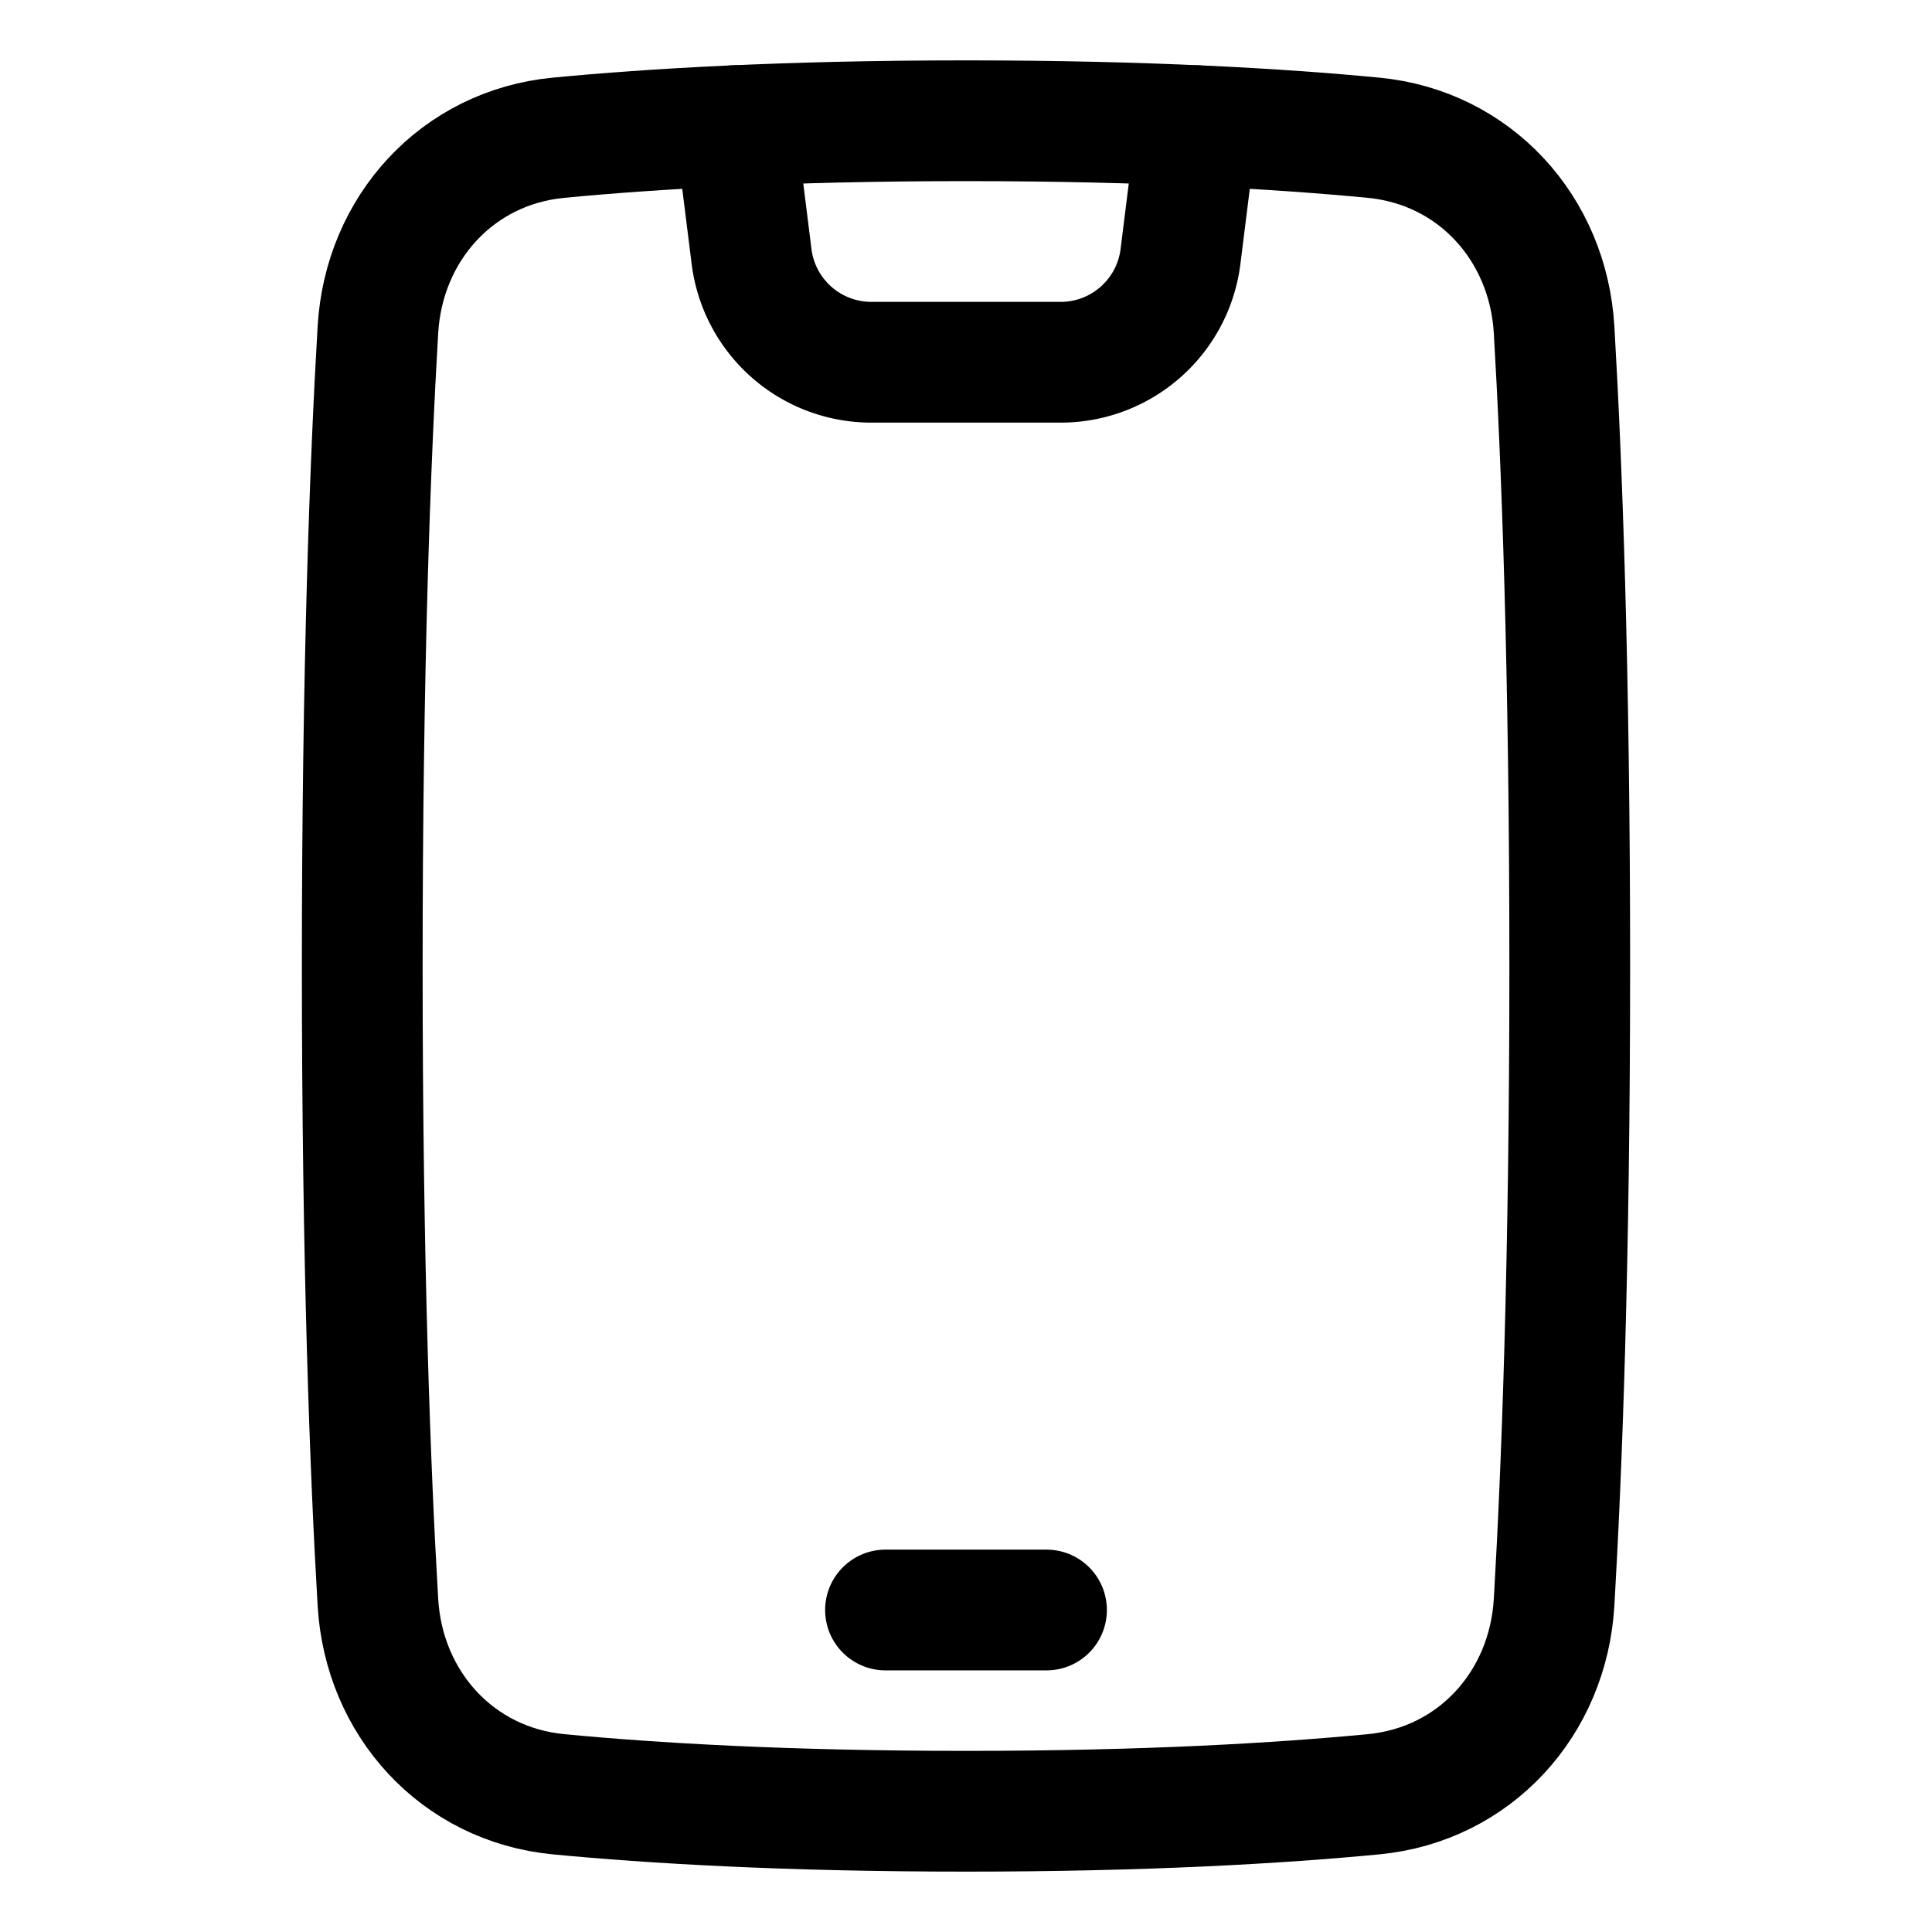 <svg xmlns="http://www.w3.org/2000/svg" fill="none" viewBox="0 0 48 48" stroke-width="3"><path stroke="currentColor" stroke-linejoin="round" d="M9.389 39.807c.147 2.52 1.974 4.53 4.487 4.771C16.191 44.8 19.523 45 24 45s7.81-.2 10.124-.422c2.514-.24 4.34-2.25 4.487-4.771C38.8 36.583 39 31.413 39 24s-.2-12.583-.389-15.807c-.147-2.52-1.973-4.53-4.487-4.771C31.809 3.2 28.477 3 24 3s-7.81.2-10.124.422c-2.513.24-4.34 2.25-4.487 4.771C9.2 11.417 9 16.587 9 24s.2 12.583.389 15.807z"/><path stroke="currentColor" stroke-linecap="round" d="M22 40h4"/><path stroke="currentColor" stroke-linecap="round" stroke-linejoin="round" d="M18.266 3.121l.406 3.25A3 3 0 0 0 21.649 9h4.703a3 3 0 0 0 2.977-2.627l.406-3.25"/></svg>
